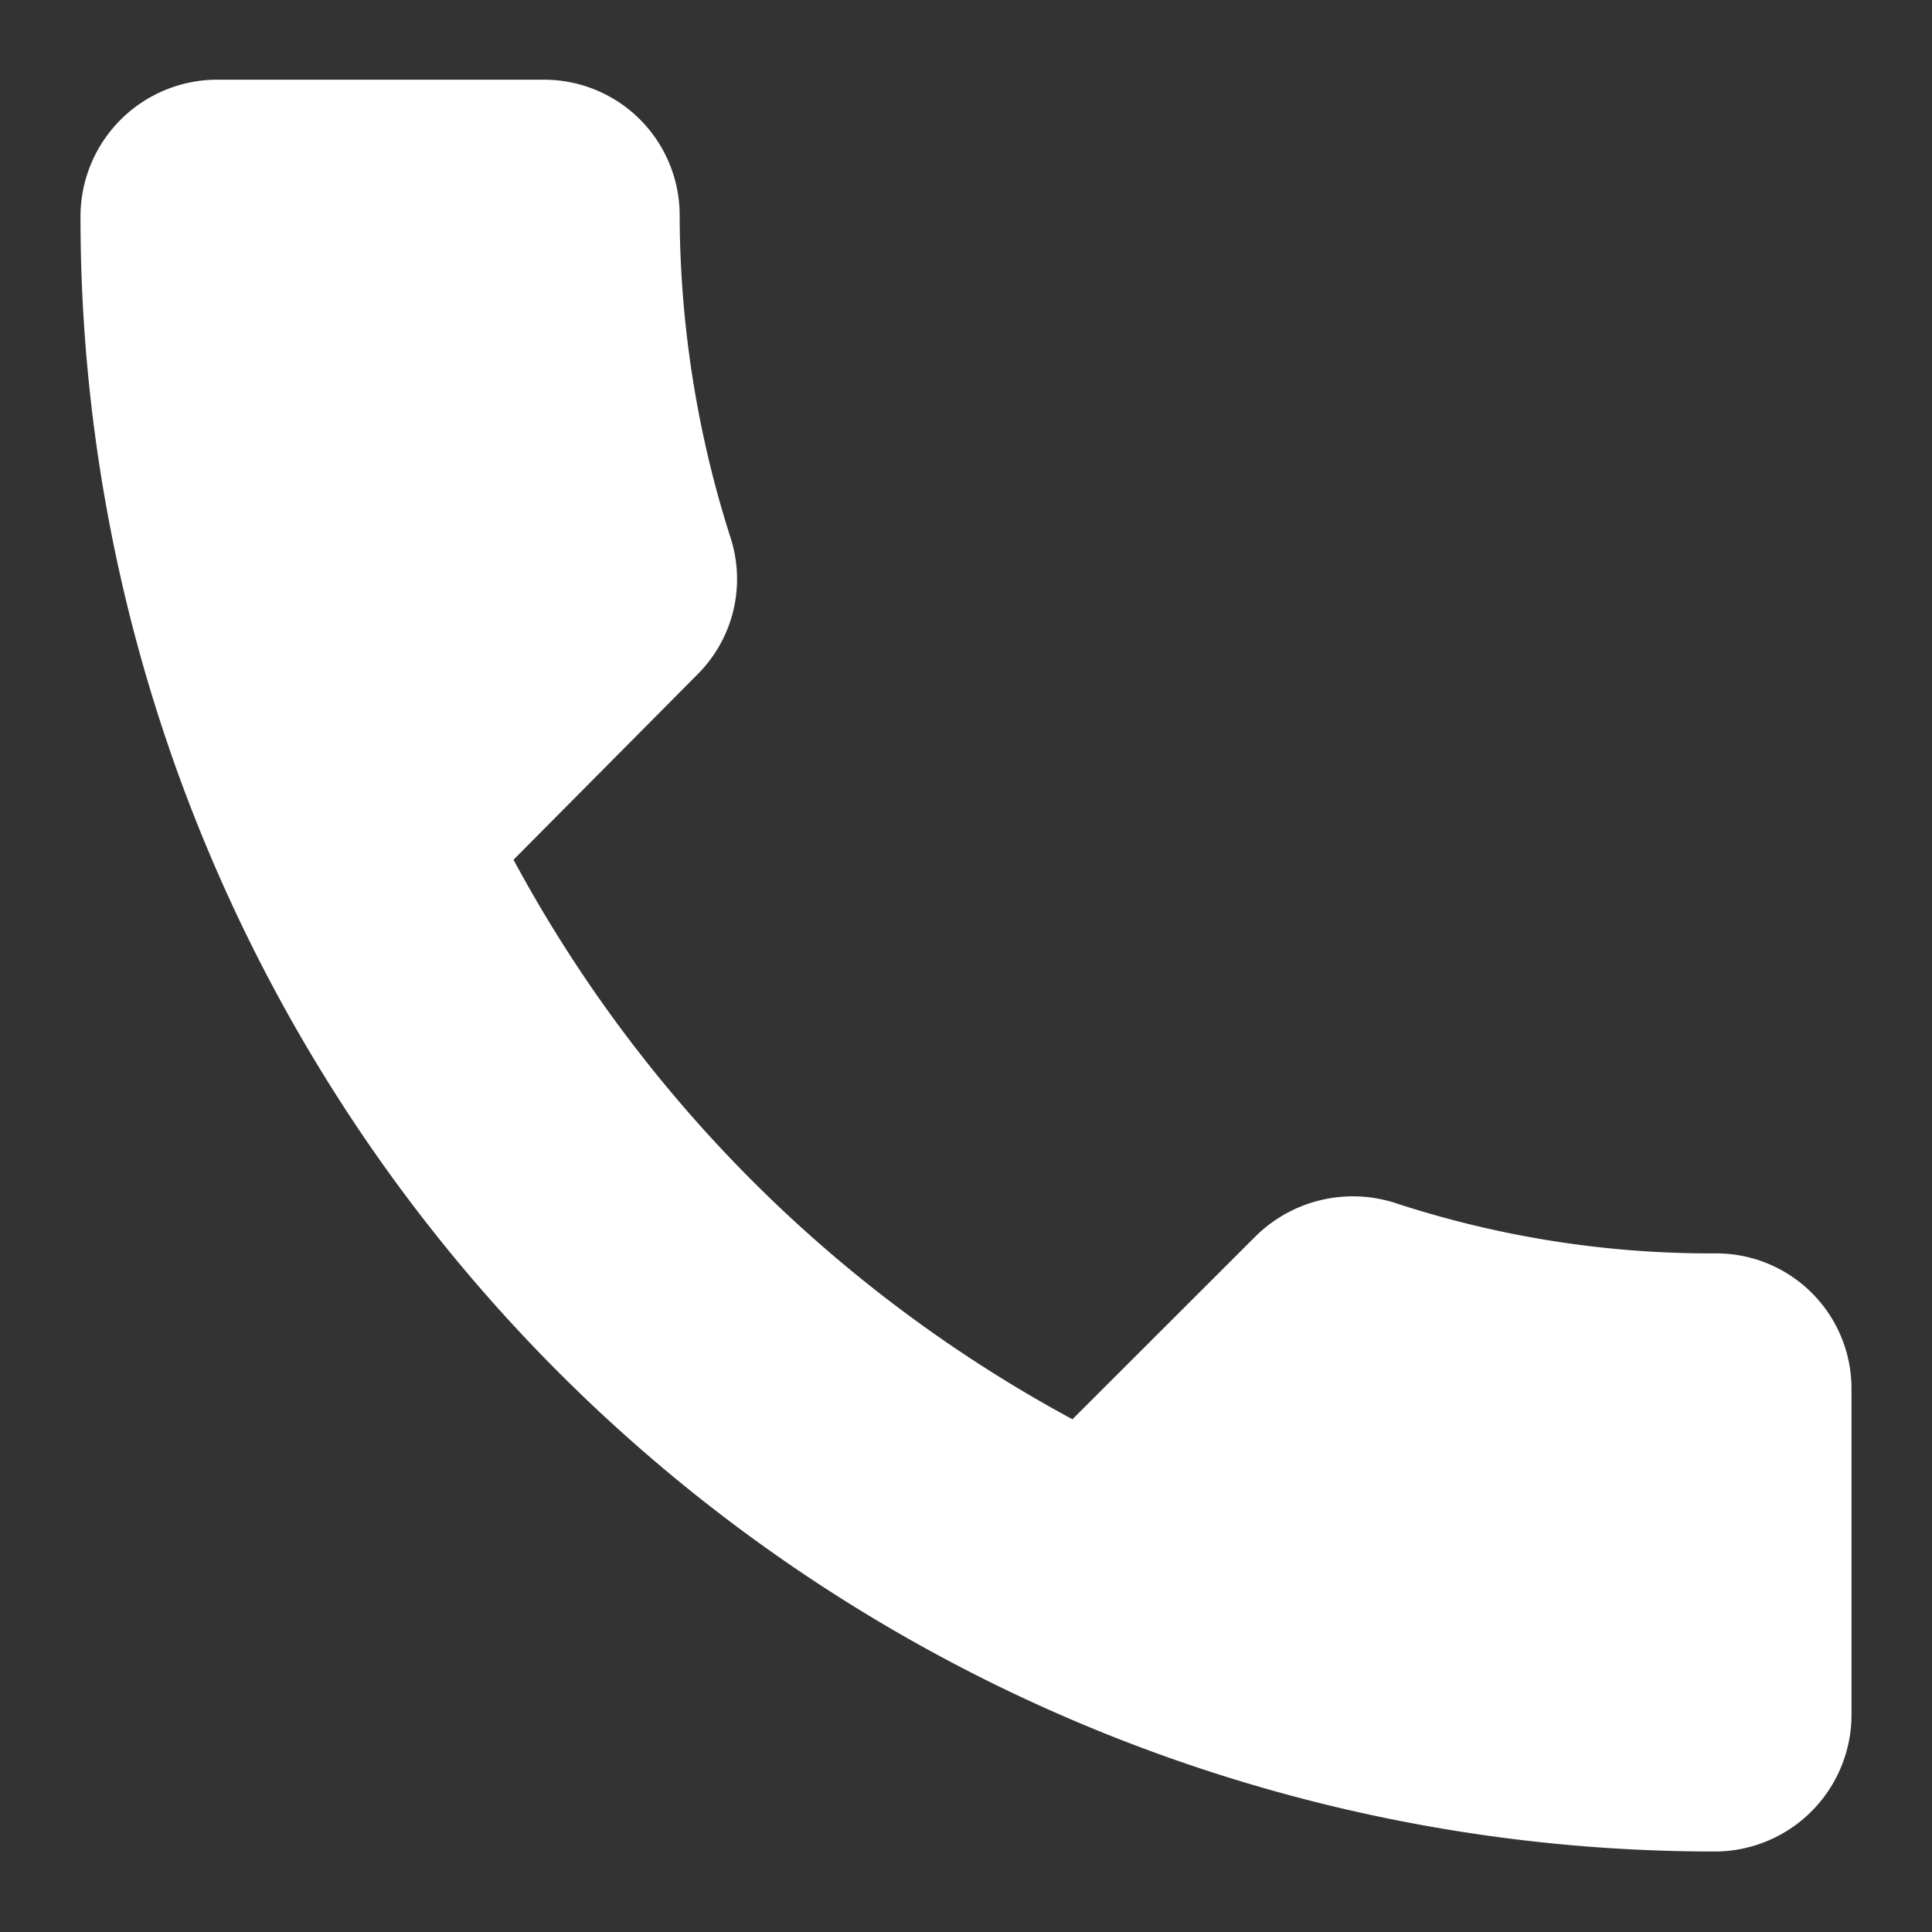 <svg id="icon_footer_call" xmlns="http://www.w3.org/2000/svg" width="24" height="24" viewBox="0 0 24 24">
  <rect x="0" y="0" width="24" height="24" fill="#333333" stroke="none"/>
<defs>
    <style>
      .cls-1, .cls-2 {
        fill: #fff;
      }

      .cls-1 {
        opacity: 0;
      }

      .cls-2 {
        fill-rule: evenodd;
      }
    </style>
  </defs>
  <rect id="矩形_529" data-name="矩形 529" class="cls-1" width="24" height="24"/>
  <path id="电话" class="cls-2" d="M389.321,4302.63a17.114,17.114,0,0,1-6.942-6.95l2.283-2.3a1.672,1.672,0,0,0,.41-1.71,13.239,13.239,0,0,1-.629-4.01,1.685,1.685,0,0,0-1.682-1.67h-4.079a1.7,1.7,0,0,0-1.682,1.69A20.3,20.3,0,0,0,397.32,4308a1.7,1.7,0,0,0,1.68-1.68v-4.07a1.68,1.68,0,0,0-1.68-1.68,12.572,12.572,0,0,1-4-.63,1.72,1.72,0,0,0-1.715.41l-2.282,2.28h0Zm0,0" transform="translate(-376 -4285)"/>
</svg>
